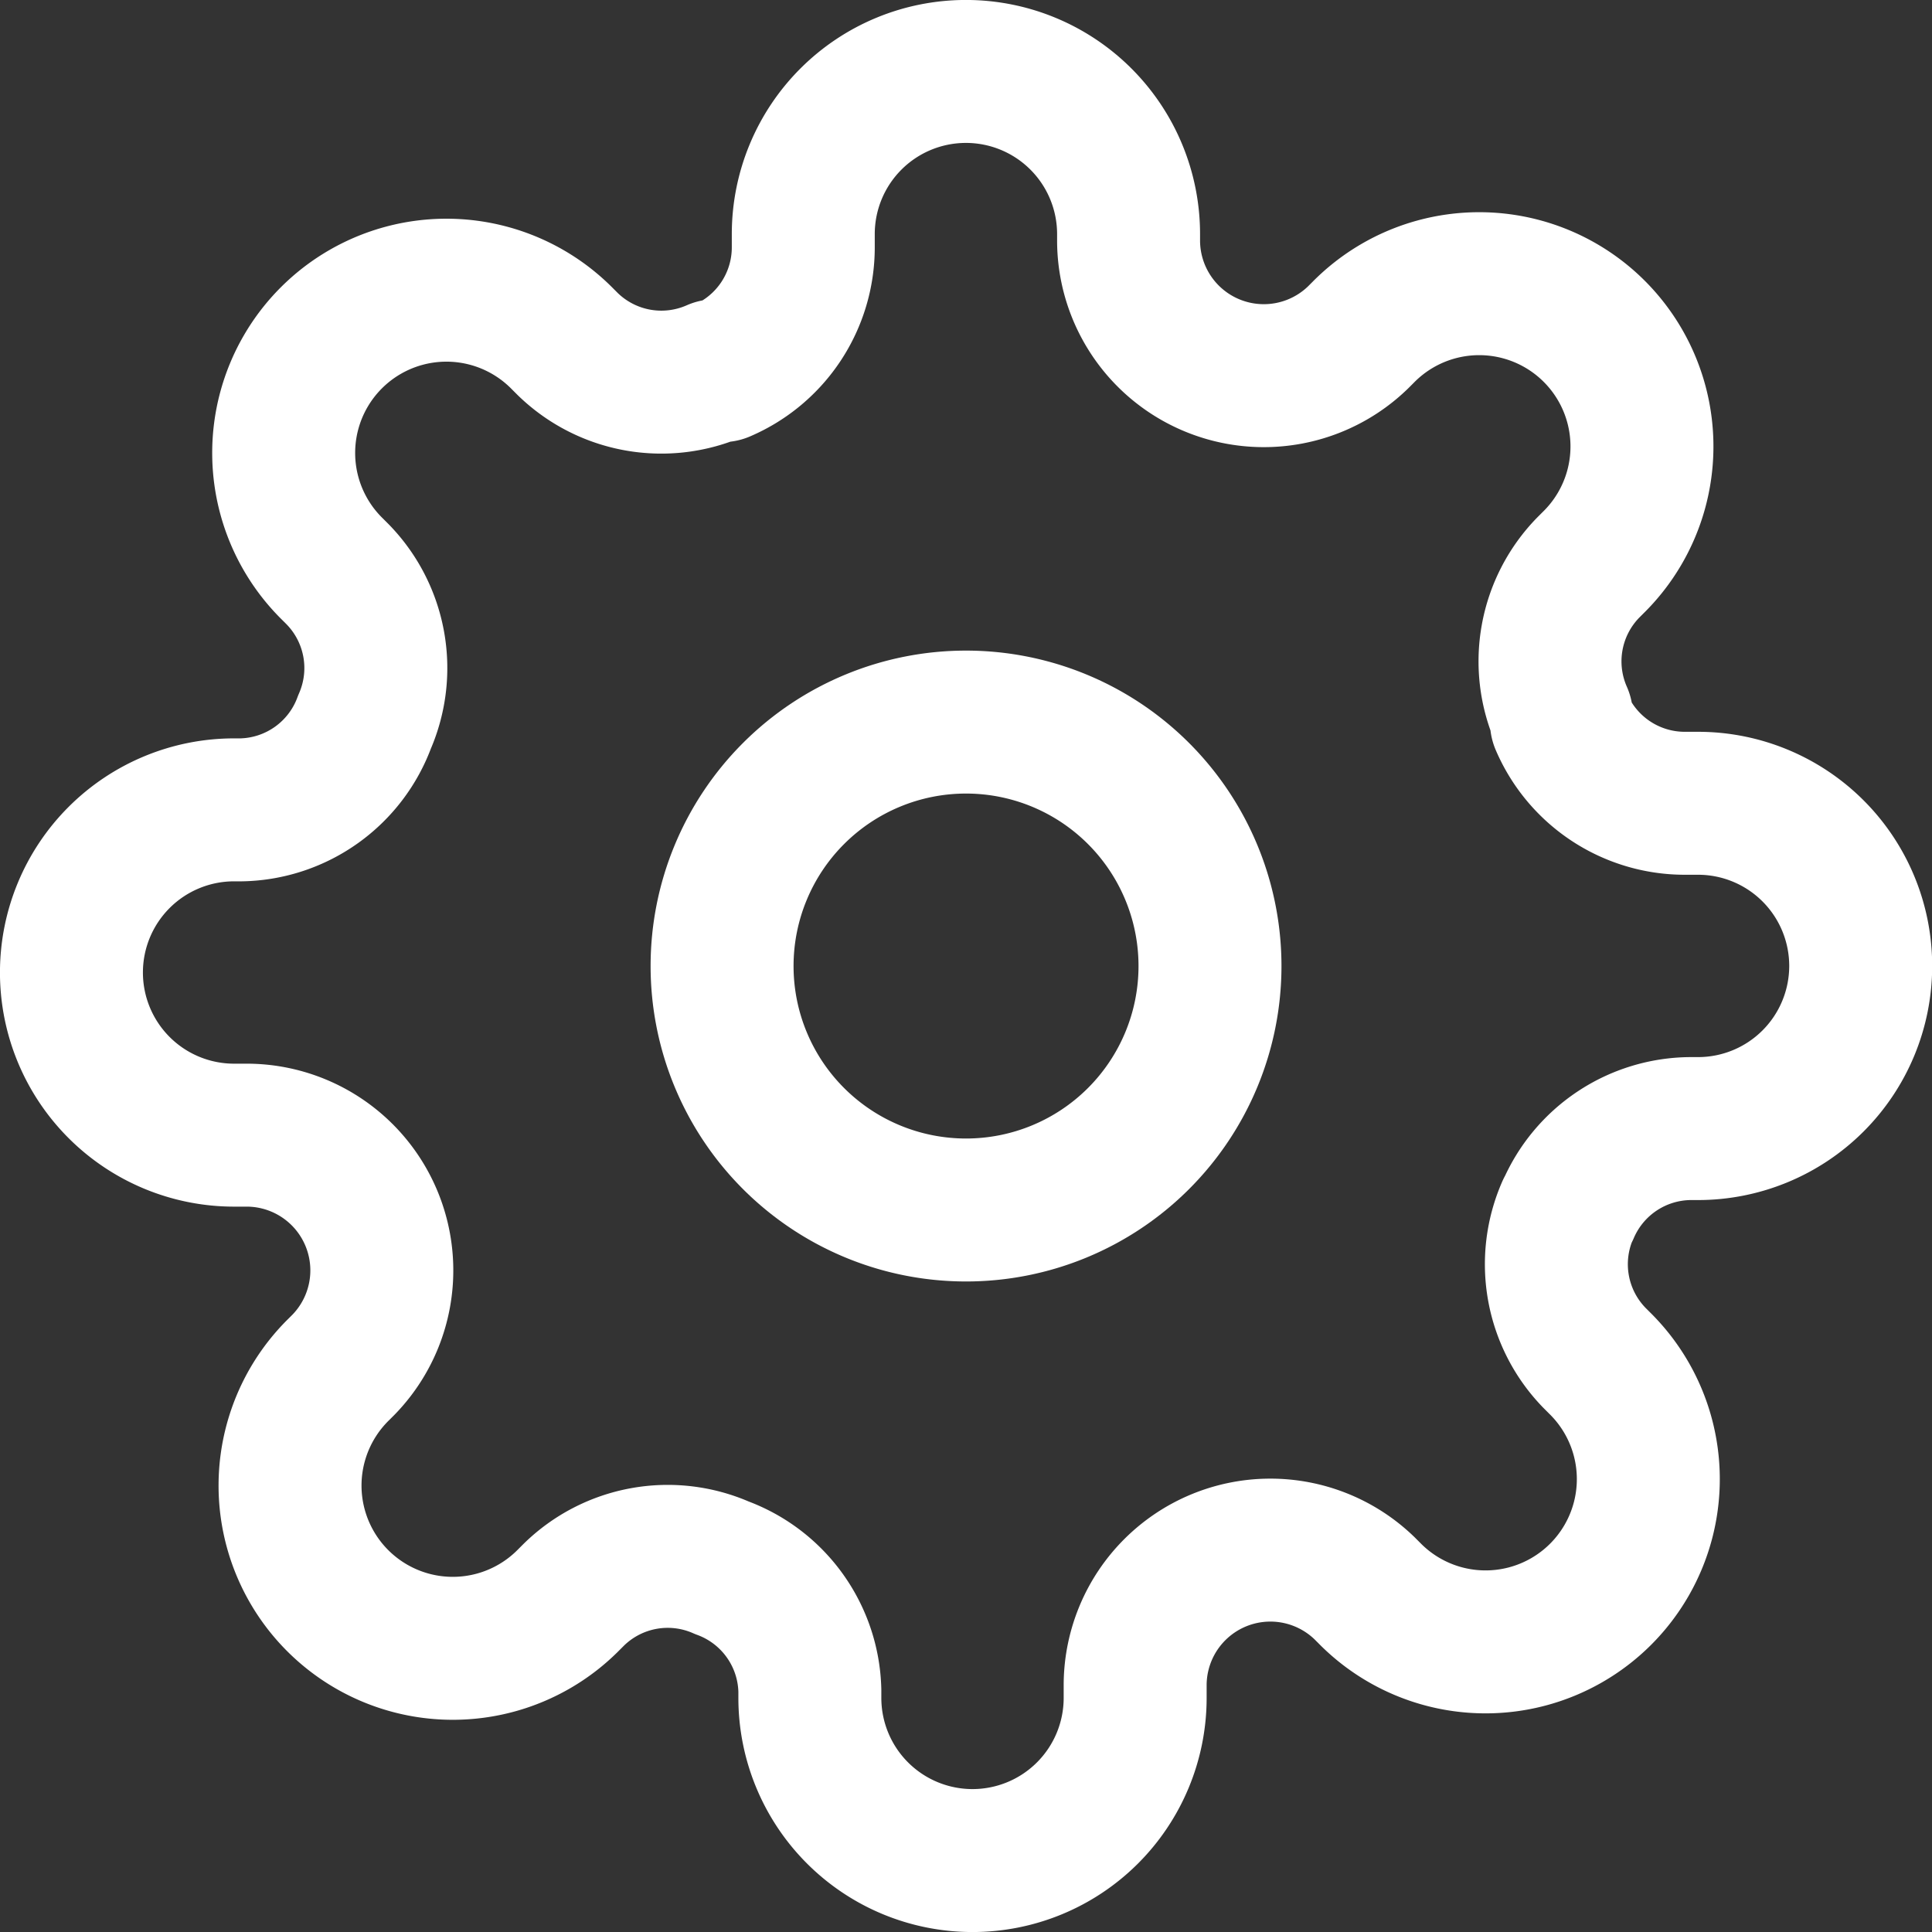 <svg xmlns="http://www.w3.org/2000/svg" width="27.029" height="27.029" viewBox="0 0 27.029 27.029">
  <rect x="0" y="0" width="27.029" height="27.029" fill="#333333" stroke="none"/>
  <g id="Gruppe_4887" data-name="Gruppe 4887" transform="translate(-0.5 -0.5)">
    <path id="Pfad_5461" data-name="Pfad 5461" d="M20.326,16.913A3.413,3.413,0,1,1,16.913,13.5,3.413,3.413,0,0,1,20.326,16.913Z" transform="translate(-2.898 -2.898)" fill="none" stroke="#fff" stroke-linecap="round" stroke-linejoin="round" stroke-width="2"/>
    <path id="Pfad_5462" data-name="Pfad 5462" d="M22.434,17.428a1.877,1.877,0,0,0,.375,2.071l.068.068a2.277,2.277,0,1,1-3.22,3.22l-.068-.068a1.892,1.892,0,0,0-3.208,1.342v.193a2.275,2.275,0,1,1-4.551,0v-.1A1.877,1.877,0,0,0,10.6,22.434a1.877,1.877,0,0,0-2.071.375l-.068.068a2.277,2.277,0,1,1-3.22-3.22l.068-.068a1.892,1.892,0,0,0-1.342-3.208H3.775a2.275,2.275,0,0,1,0-4.551h.1A1.877,1.877,0,0,0,5.6,10.6,1.877,1.877,0,0,0,5.22,8.531l-.068-.068a2.277,2.277,0,1,1,3.22-3.22l.068.068a1.877,1.877,0,0,0,2.071.375H10.6a1.877,1.877,0,0,0,1.138-1.718V3.775a2.275,2.275,0,0,1,4.551,0v.1A1.892,1.892,0,0,0,19.5,5.22l.068-.068a2.277,2.277,0,1,1,3.22,3.22l-.068.068a1.877,1.877,0,0,0-.375,2.071V10.6a1.877,1.877,0,0,0,1.718,1.138h.193a2.275,2.275,0,1,1,0,4.551h-.1a1.877,1.877,0,0,0-1.718,1.138Z" fill="none" stroke="#fff" stroke-linecap="round" stroke-linejoin="round" stroke-width="2"/>
  </g>
</svg>
